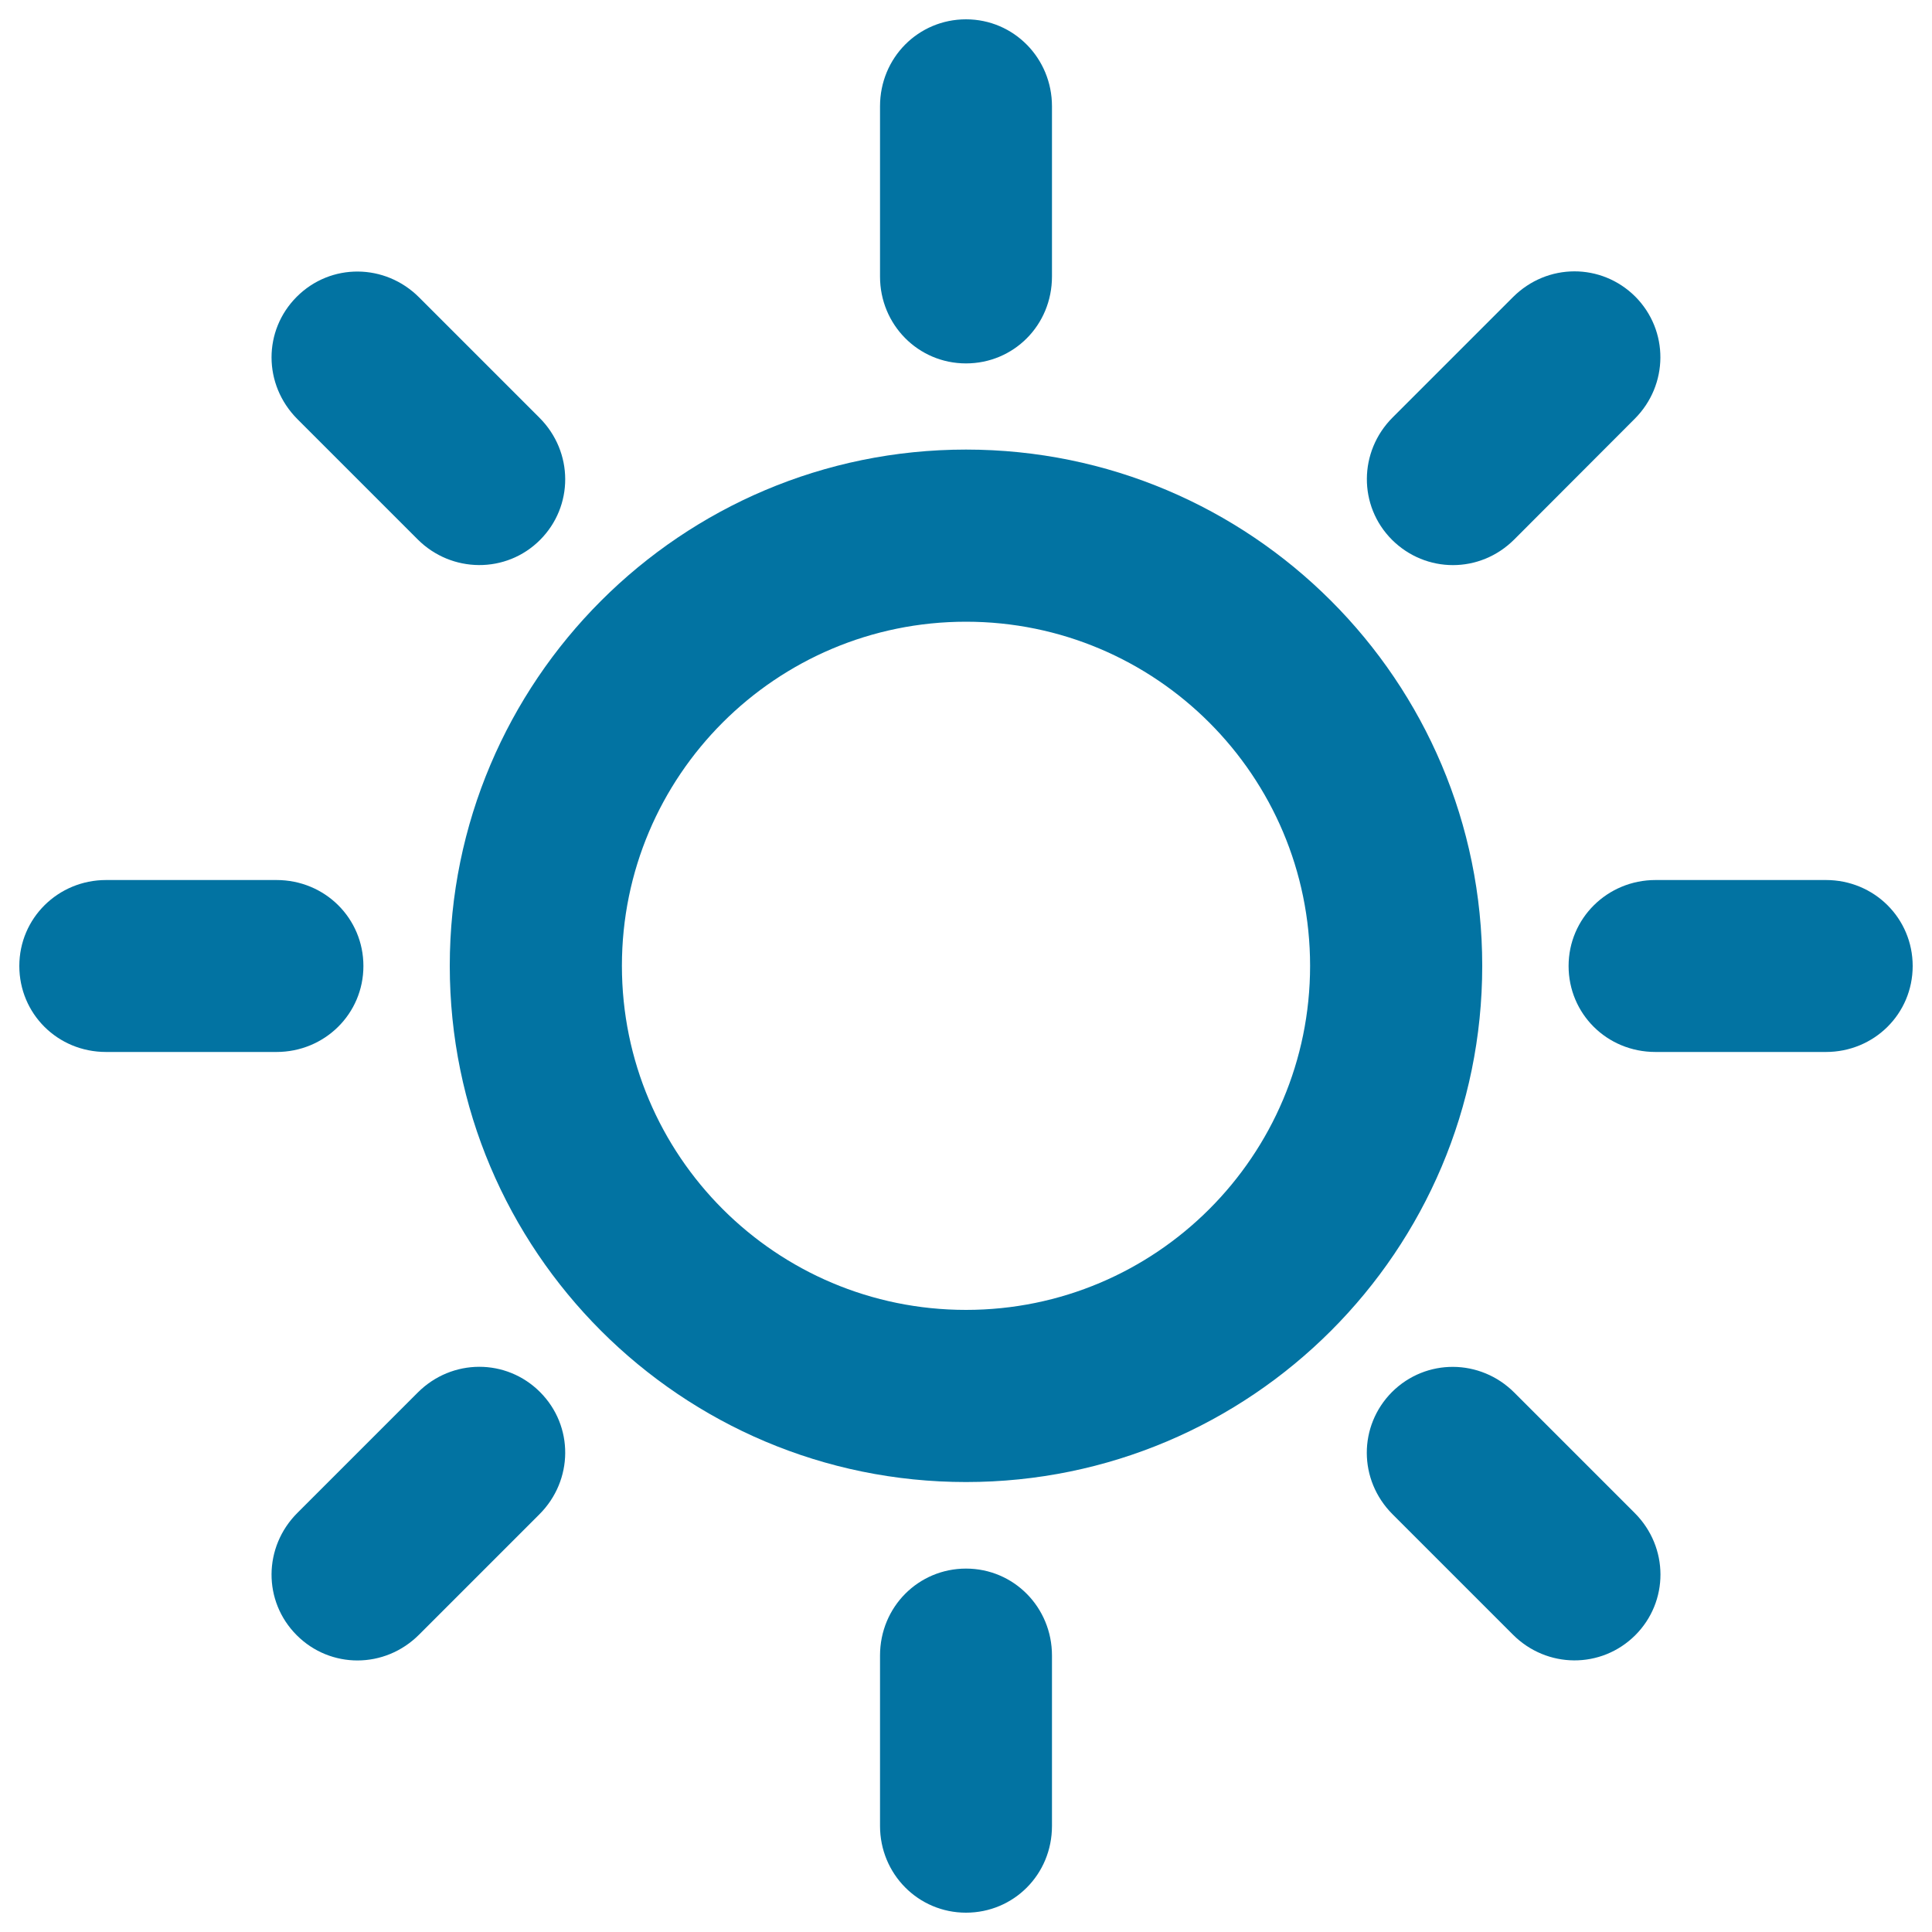 <svg xmlns="http://www.w3.org/2000/svg" viewBox="0 0 1000 1000" style="fill:#0273a2">
<title>Clear Sun SVG icon</title>
<g><g><path d="M216.2,279.2c17.5,17.5,45.8,17.8,63.3,0.3c17.4-17.4,17.5-45.5-0.3-63.3l-62.3-62.3c-17.6-17.6-45.7-17.9-63.3-0.3c-17.4,17.4-17.5,45.4,0.3,63.3L216.2,279.2z"/><path d="M945.1,455.5h-88.2c-24.9,0-45,19.8-45,44.5c0,24.6,19.7,44.5,45,44.5h88.2c24.9,0,44.9-19.7,44.9-44.5C990,475.4,970.2,455.5,945.1,455.5z"/><path d="M188.1,500c0-24.6-19.8-44.5-45-44.5H54.9C30.1,455.5,10,475.2,10,500c0,24.6,19.7,44.5,44.9,44.5h88.2C168,544.5,188.1,524.8,188.1,500z"/><path d="M500,232.7c-147.5,0-267.2,119.7-267.2,267.2c0,147.5,119.7,267.2,267.2,267.2c147.5,0,267.2-119.7,267.2-267.2C767.2,352.3,647.5,232.7,500,232.7z M500,678c-98.4,0-178.1-79.8-178.1-178.1c0-98.4,79.8-178.1,178.1-178.1s178.1,79.8,178.1,178.1C678.1,598.2,598.4,678,500,678z"/><path d="M216.2,720.8l-62.3,62.3c-17.6,17.6-17.9,45.7-0.3,63.3c17.4,17.4,45.5,17.5,63.3-0.3l62.3-62.3c17.6-17.6,17.9-45.7,0.3-63.3C262.1,703.1,234,703,216.2,720.8z"/><path d="M783.8,279.2l62.3-62.4c17.6-17.6,17.8-45.7,0.3-63.3c-17.5-17.4-45.5-17.5-63.3,0.3l-62.3,62.3c-17.6,17.6-17.8,45.8-0.3,63.3C738,296.8,766,297,783.8,279.2z"/><path d="M500,811.9c-24.6,0-44.5,19.8-44.5,45v88.2c0,24.9,19.8,44.9,44.5,44.9c24.6,0,44.5-19.7,44.5-44.9v-88.2C544.5,832,524.8,811.9,500,811.9z"/><path d="M783.8,720.8c-17.6-17.6-45.7-17.8-63.3-0.3c-17.4,17.5-17.5,45.5,0.3,63.3l62.3,62.3c17.6,17.6,45.7,17.8,63.3,0.3c17.4-17.4,17.5-45.5-0.3-63.3L783.8,720.8z"/><path d="M500,188.1c24.6,0,44.5-19.7,44.5-45V55c0-24.8-19.7-45-44.5-45c-24.6,0-44.5,19.8-44.5,45v88.2C455.5,168,475.2,188.1,500,188.1z"/></g></g>
</svg>